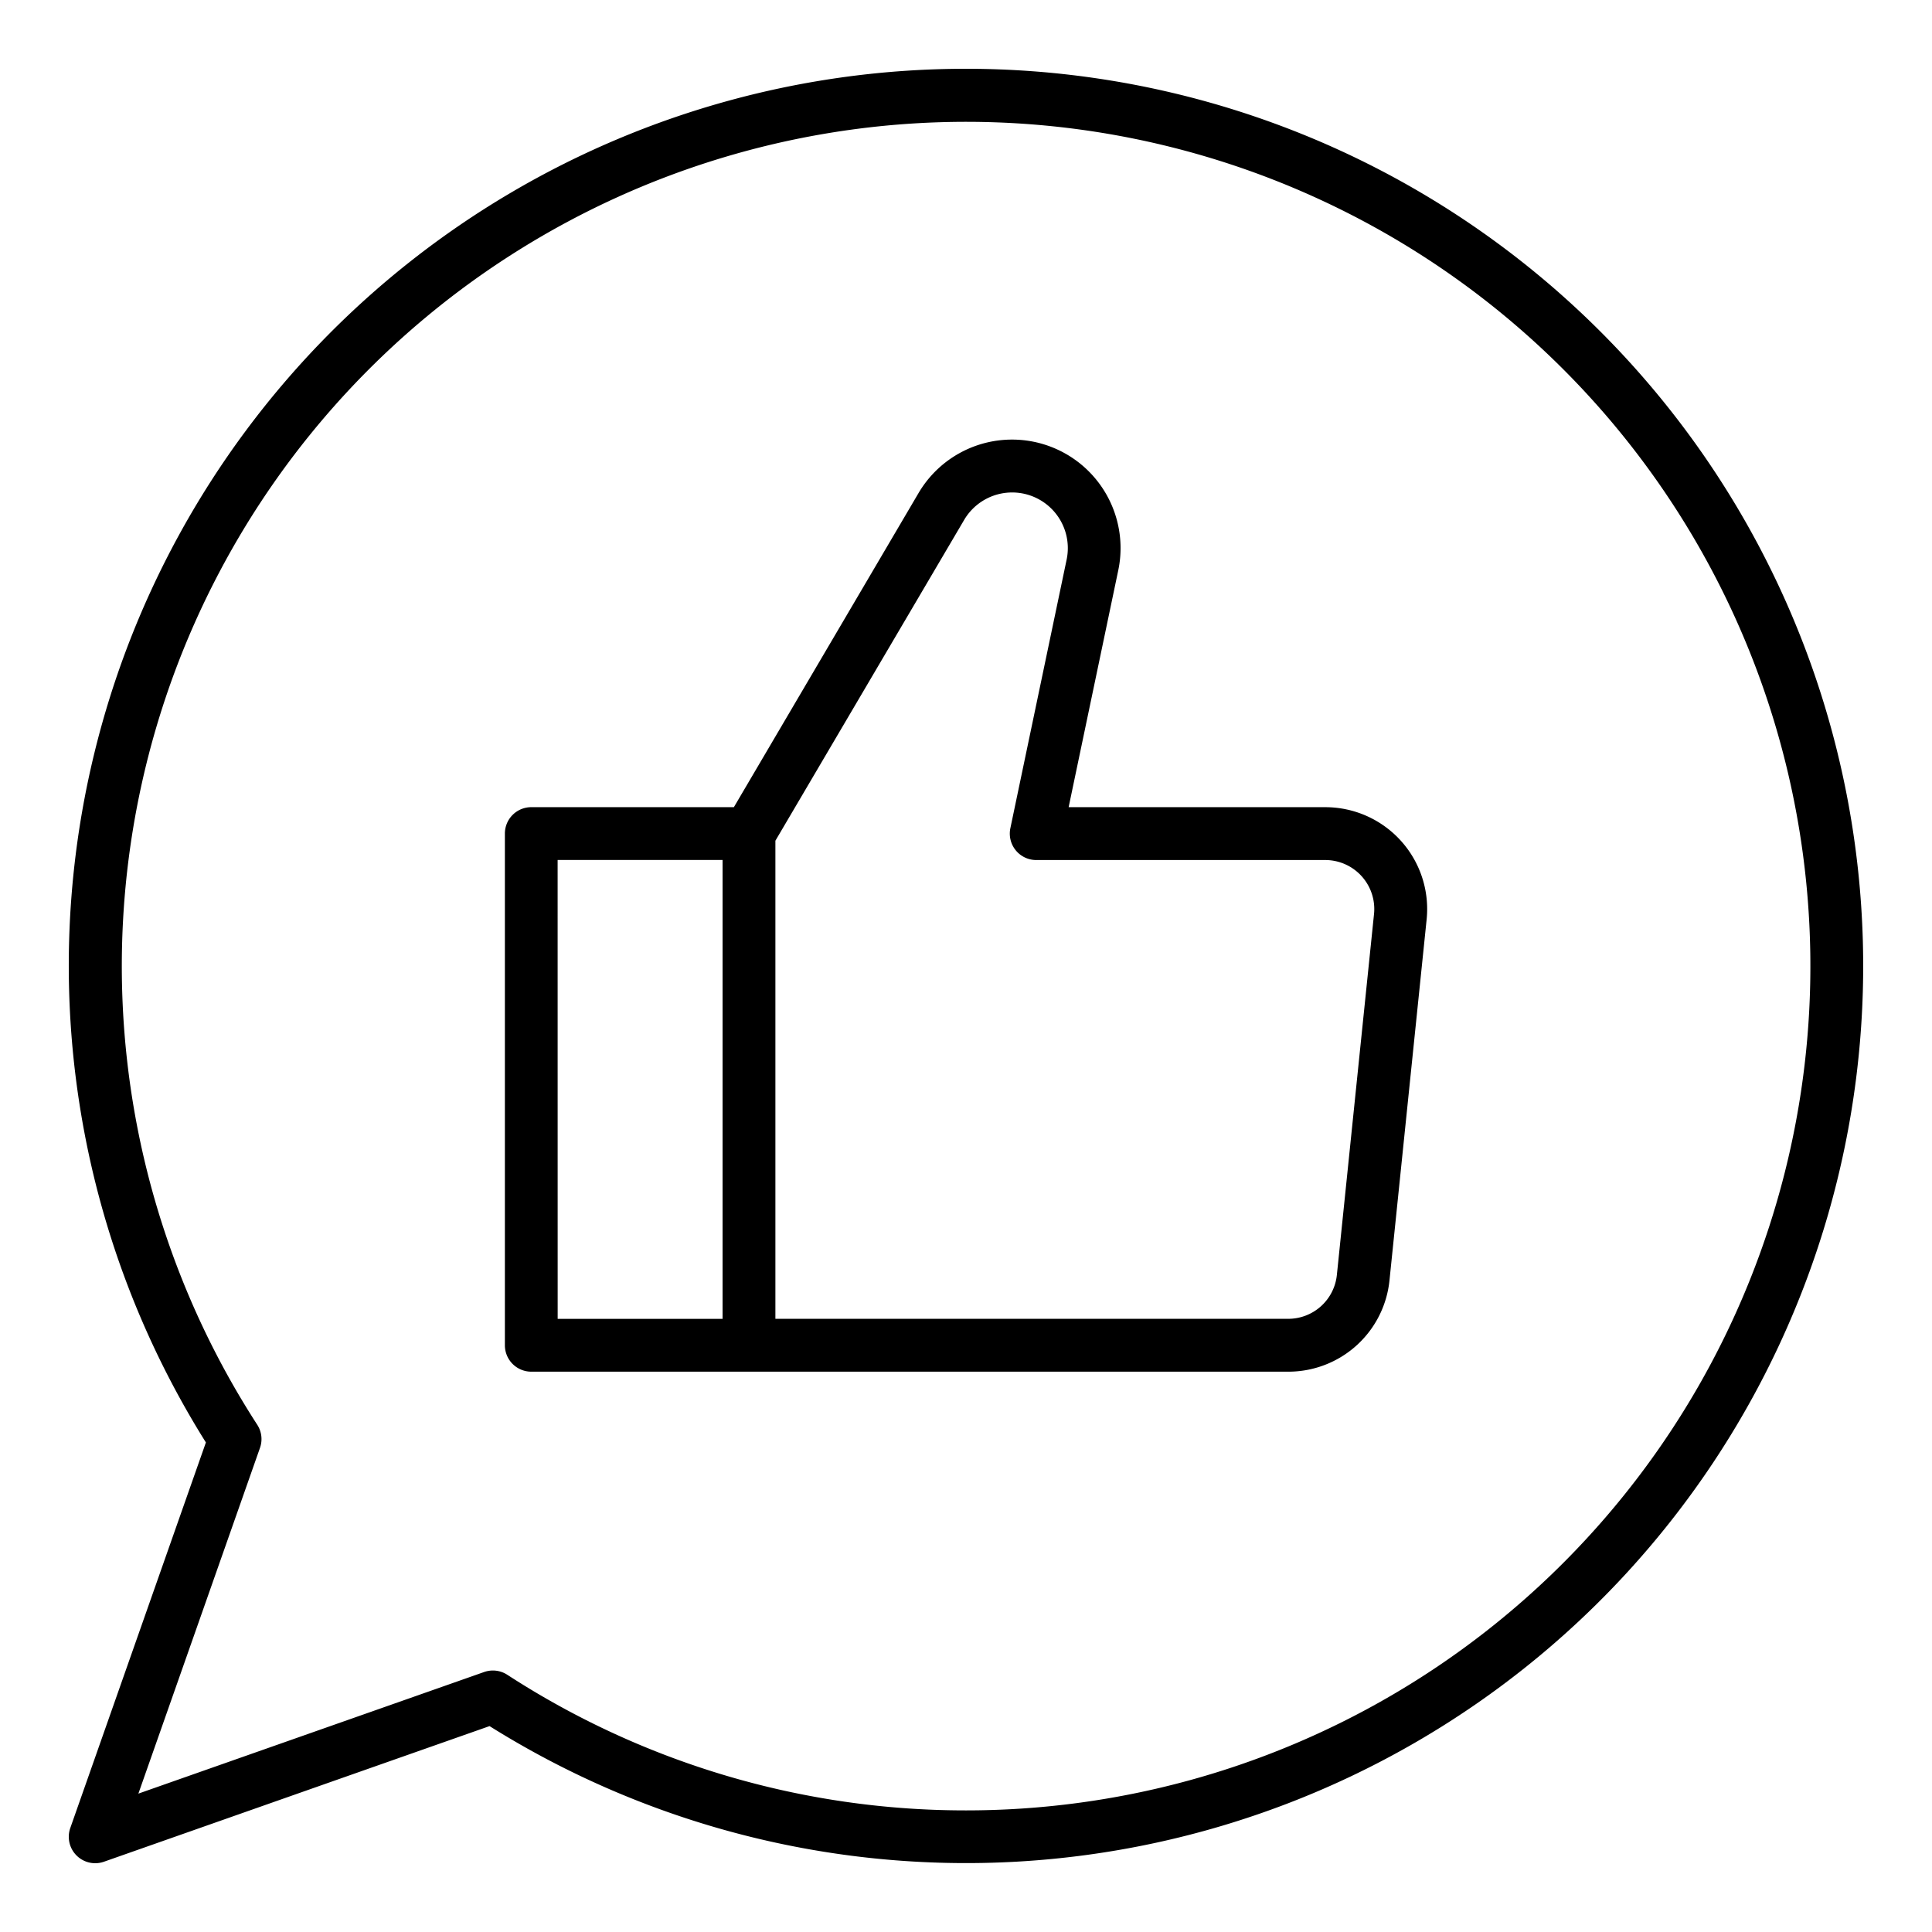 <svg xmlns="http://www.w3.org/2000/svg" width="128" height="128" viewBox="0 0 128 128"><title>FEEDBACK</title><g><path d="M64,4.557A59.43,59.43,0,0,0,13.641,95.566L4.656,121.112a1.751,1.751,0,0,0,2.232,2.232l25.546-8.985A59.439,59.439,0,1,0,64,4.557Zm0,115.386a55.727,55.727,0,0,1-30.391-8.985,1.75,1.75,0,0,0-1.533-.183L9.168,118.832l8.057-22.908a1.747,1.747,0,0,0-.183-1.533A55.936,55.936,0,1,1,64,119.943Z"></path><path d="M87.8,53.477h-17l3.287-15.688a7.189,7.189,0,0,0-13.233-5.12L48.621,53.477H35.2a1.749,1.749,0,0,0-1.75,1.75v33.9a1.749,1.749,0,0,0,1.75,1.75H85.343a6.732,6.732,0,0,0,6.715-6.059l2.46-23.9a6.751,6.751,0,0,0-6.715-7.44Zm-50.856,3.5H47.872v30.4H36.947Zm54.088,3.582-2.46,23.9a3.239,3.239,0,0,1-3.232,2.916H51.372V55.7L63.879,34.443a3.689,3.689,0,0,1,6.789,2.628l-3.729,17.8a1.751,1.751,0,0,0,1.713,2.109H87.8a3.247,3.247,0,0,1,3.232,3.582Z"></path></g></svg>